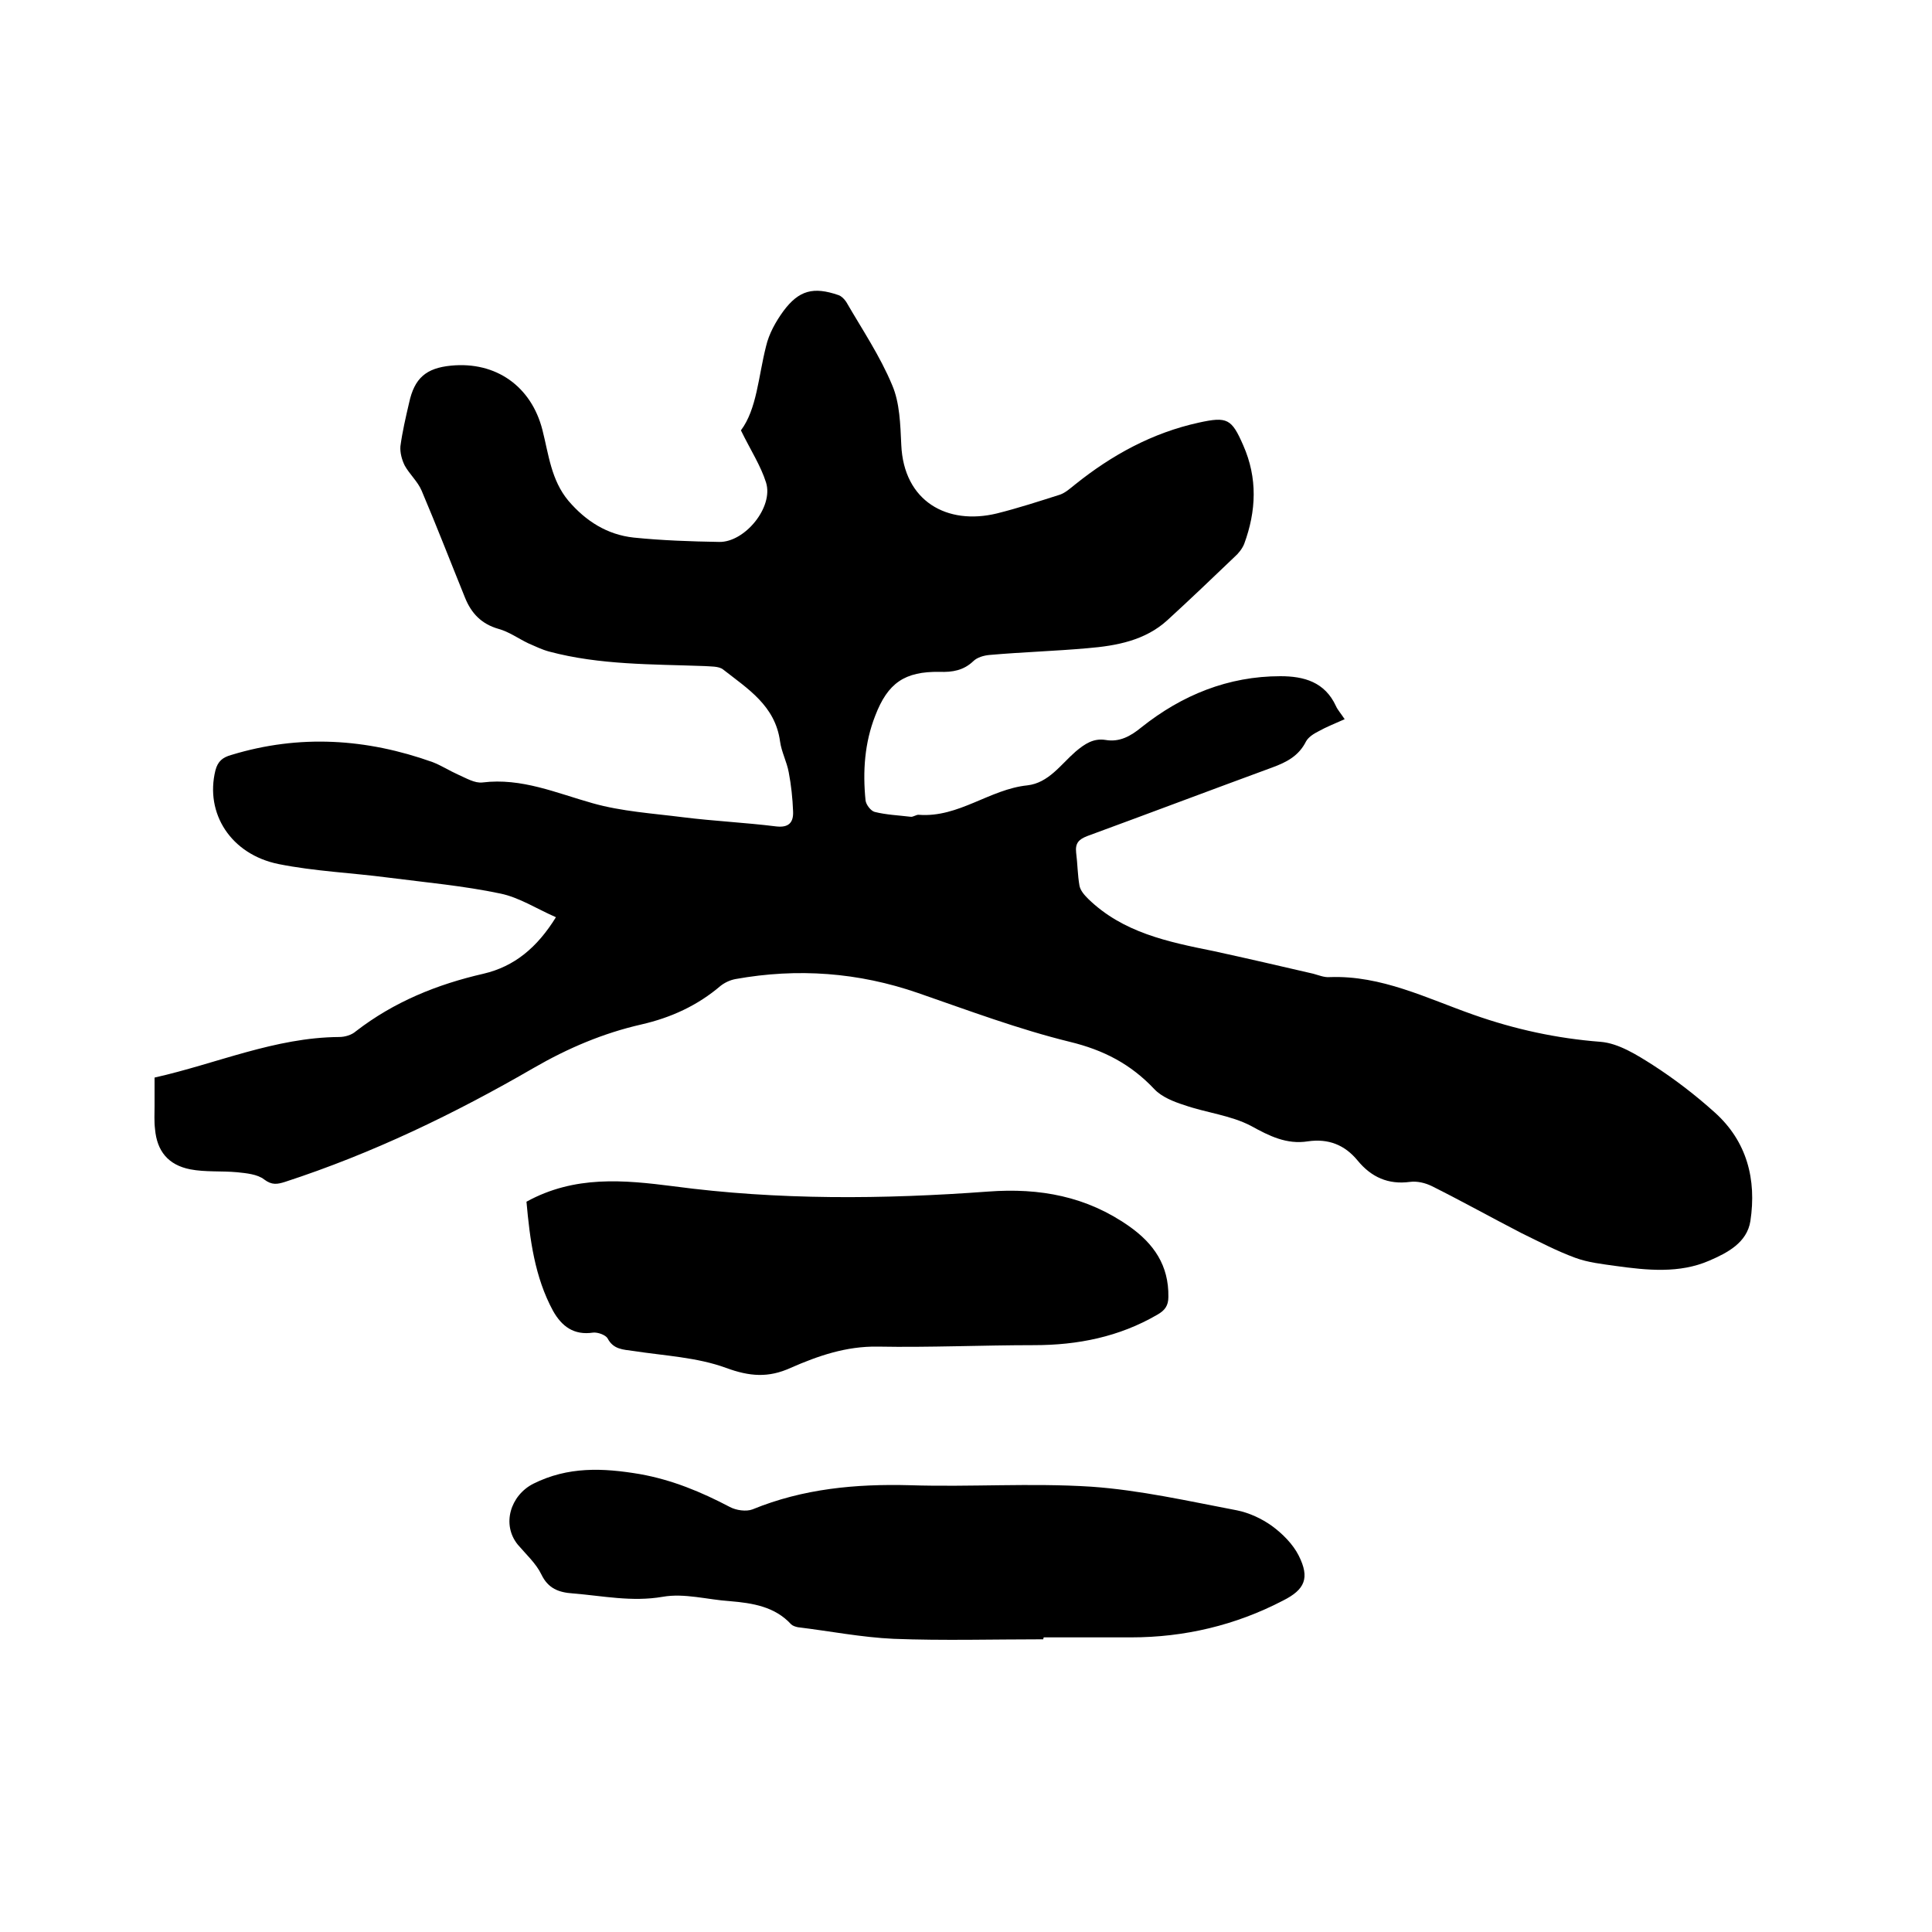 <svg enable-background="new 0 0 400 400" viewBox="0 0 400 400" xmlns="http://www.w3.org/2000/svg"><path d="m278.4 148.9c-2 .9-3.8 1.6-5.4 2.5-1 .5-2.1 1.2-2.6 2.1-1.5 3-4 4.3-7 5.4-12.8 4.7-25.5 9.5-38.3 14.2-1.8.7-2.5 1.5-2.3 3.4.3 2.3.3 4.7.7 6.9.2 1 1 1.9 1.8 2.7 7.2 7 16.5 8.9 25.9 10.8 6.9 1.5 13.8 3.1 20.7 4.7 1.1.3 2.3.8 3.4.7 10.7-.4 20.1 4.4 29.8 7.8 8.5 3 17.2 4.9 26.3 5.6 3.7.3 7.5 2.7 10.8 4.8 4.5 2.9 8.8 6.2 12.8 9.8 6.7 6 8.7 13.9 7.4 22.5-.7 4.5-4.8 6.6-8.5 8.2-6.2 2.7-12.9 2-19.4 1.1-2.8-.4-5.7-.7-8.4-1.7-3.8-1.4-7.4-3.3-11.1-5.1-6.2-3.2-12.3-6.6-18.5-9.7-1.4-.7-3.1-1.1-4.6-.9-4.5.6-8-1-10.8-4.4-2.7-3.3-6.1-4.6-10.3-4-4.4.7-8-1.1-11.8-3.2-4.2-2.2-9.2-2.7-13.8-4.3-2.2-.7-4.7-1.7-6.2-3.3-4.9-5.2-10.5-8.1-17.5-9.8-10.6-2.6-21-6.5-31.4-10.1-12.4-4.3-25-5.2-37.8-2.9-1.1.2-2.2.7-3.1 1.4-4.8 4.1-10.3 6.6-16.4 8-7.9 1.8-15.2 4.9-22.3 9-16.4 9.5-33.4 17.7-51.5 23.6-1.6.5-2.7.7-4.3-.5-1.4-1.1-3.7-1.3-5.6-1.5-3.2-.3-6.6 0-9.7-.6-4.6-.9-6.9-3.8-7.3-8.3-.2-1.6-.1-3.2-.1-4.8 0-1.9 0-3.8 0-5.9 12.9-2.9 24.9-8.3 38.2-8.4 1.2 0 2.6-.4 3.5-1.2 7.9-6.1 16.8-9.7 26.4-11.9 6.4-1.5 11.1-5.4 15-11.7-3.9-1.7-7.6-4.1-11.5-4.9-7.6-1.6-15.4-2.3-23.2-3.3-7.6-1-15.2-1.3-22.7-2.8-9.9-2-15.3-10.5-13.1-19.4.5-1.9 1.5-2.7 3.3-3.2 14.1-4.3 28-3.4 41.7 1.5 1.8.7 3.5 1.8 5.3 2.6 1.6.7 3.4 1.8 5 1.6 8.1-1 15.3 2.2 22.8 4.3 6 1.7 12.4 2.1 18.7 2.9 6.4.8 12.9 1.1 19.3 1.9 2.6.3 3.6-.8 3.5-3.1-.1-2.7-.4-5.5-.9-8.1-.4-2.2-1.5-4.2-1.8-6.4-1-7.4-6.7-10.9-11.8-14.9-.9-.7-2.6-.6-3.9-.7-10.8-.4-21.6-.2-32.1-3-1.5-.4-2.9-1.1-4.3-1.7-2.1-1-4-2.4-6.2-3-3.5-1-5.6-3.2-6.9-6.4-3-7.4-5.9-14.9-9-22.2-.8-1.9-2.5-3.4-3.5-5.2-.6-1.2-1-2.7-.9-4 .4-3 1.1-6 1.8-9 1.1-5.1 3.5-7.2 8.7-7.7 9.3-.9 16.6 4.3 18.9 13.3 1.3 5.1 1.8 10.4 5.4 14.7 3.6 4.2 8 7 13.5 7.6 5.9.6 11.8.8 17.7.9 5.3.1 11.3-7.2 9.7-12.3-1.1-3.5-3.2-6.7-5.2-10.8 3.3-4.4 3.6-11.1 5.2-17.4.6-2.6 2-5.1 3.6-7.3 3.2-4.3 6.2-5.1 11.4-3.3.6.2 1.2.8 1.6 1.4 3.3 5.7 7 11.2 9.5 17.2 1.6 3.7 1.7 8.2 1.9 12.4.5 11.7 9.5 16.7 19.8 14.2 4.4-1.1 8.7-2.5 13.1-3.9 1.1-.4 2.1-1.3 3.1-2.1 7.6-6.1 16-10.7 25.6-12.8 5.9-1.3 6.8-.8 9.2 4.7 3 6.8 2.7 13.6.2 20.4-.4 1-1.2 2-2 2.7-4.6 4.4-9.2 8.8-13.9 13.1-4.6 4.2-10.5 5.3-16.5 5.8-6.7.6-13.5.8-20.3 1.4-1.2.1-2.6.5-3.4 1.3-2 1.9-4.3 2.3-7 2.2-7.2-.1-10.7 2.3-13.3 9.1-2.2 5.6-2.6 11.5-2 17.5.1.9 1.1 2.2 1.9 2.4 2.4.6 4.9.7 7.4 1 .6.1 1.2-.5 1.8-.4 8.2.6 14.6-5.3 22.4-6.1 4.4-.5 6.9-4.3 10-7 1.9-1.6 3.7-2.8 6.2-2.4 2.9.5 5.2-.8 7.4-2.6 8.4-6.7 18-10.6 28.8-10.6 4.9 0 9.2 1.2 11.5 6.2.3.7 1 1.5 1.8 2.7z"/><path d="m216 339.4c-10.4 0-20.7.3-31-.1-6.6-.3-13.2-1.6-19.8-2.4-.5-.1-1.1-.3-1.4-.6-3.4-3.7-8-4.4-12.7-4.8-4.6-.3-9.4-1.7-13.9-.9-6.4 1.1-12.4-.2-18.6-.7-2.9-.2-5.1-1-6.5-3.9-1.1-2.3-3.2-4.2-4.9-6.2-3.4-4.2-1.5-10.2 3.2-12.6 7.2-3.6 14.4-3.3 22.1-2 6.7 1.2 12.7 3.7 18.6 6.8 1.3.7 3.4 1 4.7.5 10.5-4.3 21.4-5.3 32.6-5 12.5.4 25-.5 37.5.3 10.1.7 20.2 3 30.2 4.9 2.5.5 5.1 1.7 7.2 3.2 2.2 1.6 4.4 3.8 5.6 6.2 2.3 4.6 1.3 7-3.3 9.3-9.8 5.1-20.4 7.6-31.4 7.6-6 0-12.1 0-18.1 0-.1.2-.1.3-.1.4z"/><path d="m109 248.8c10-5.5 20.2-4.5 30.4-3.2 21.7 2.9 43.5 2.7 65.2 1.1 10.7-.8 20.4 1 29.2 7.2 5.1 3.6 8.2 8.1 8.1 14.6 0 1.8-.7 2.8-2.3 3.7-7.9 4.6-16.5 6.3-25.5 6.3-10.8 0-21.6.5-32.4.3-6.5-.1-12.3 1.9-18 4.4-4.6 2.1-8.5 1.8-13.4 0-6-2.2-12.7-2.5-19.2-3.5-2.1-.3-4.1-.3-5.3-2.6-.4-.7-2-1.3-3-1.2-4 .6-6.5-1.3-8.3-4.5-3.8-7-4.8-14.8-5.5-22.6z"/></svg>